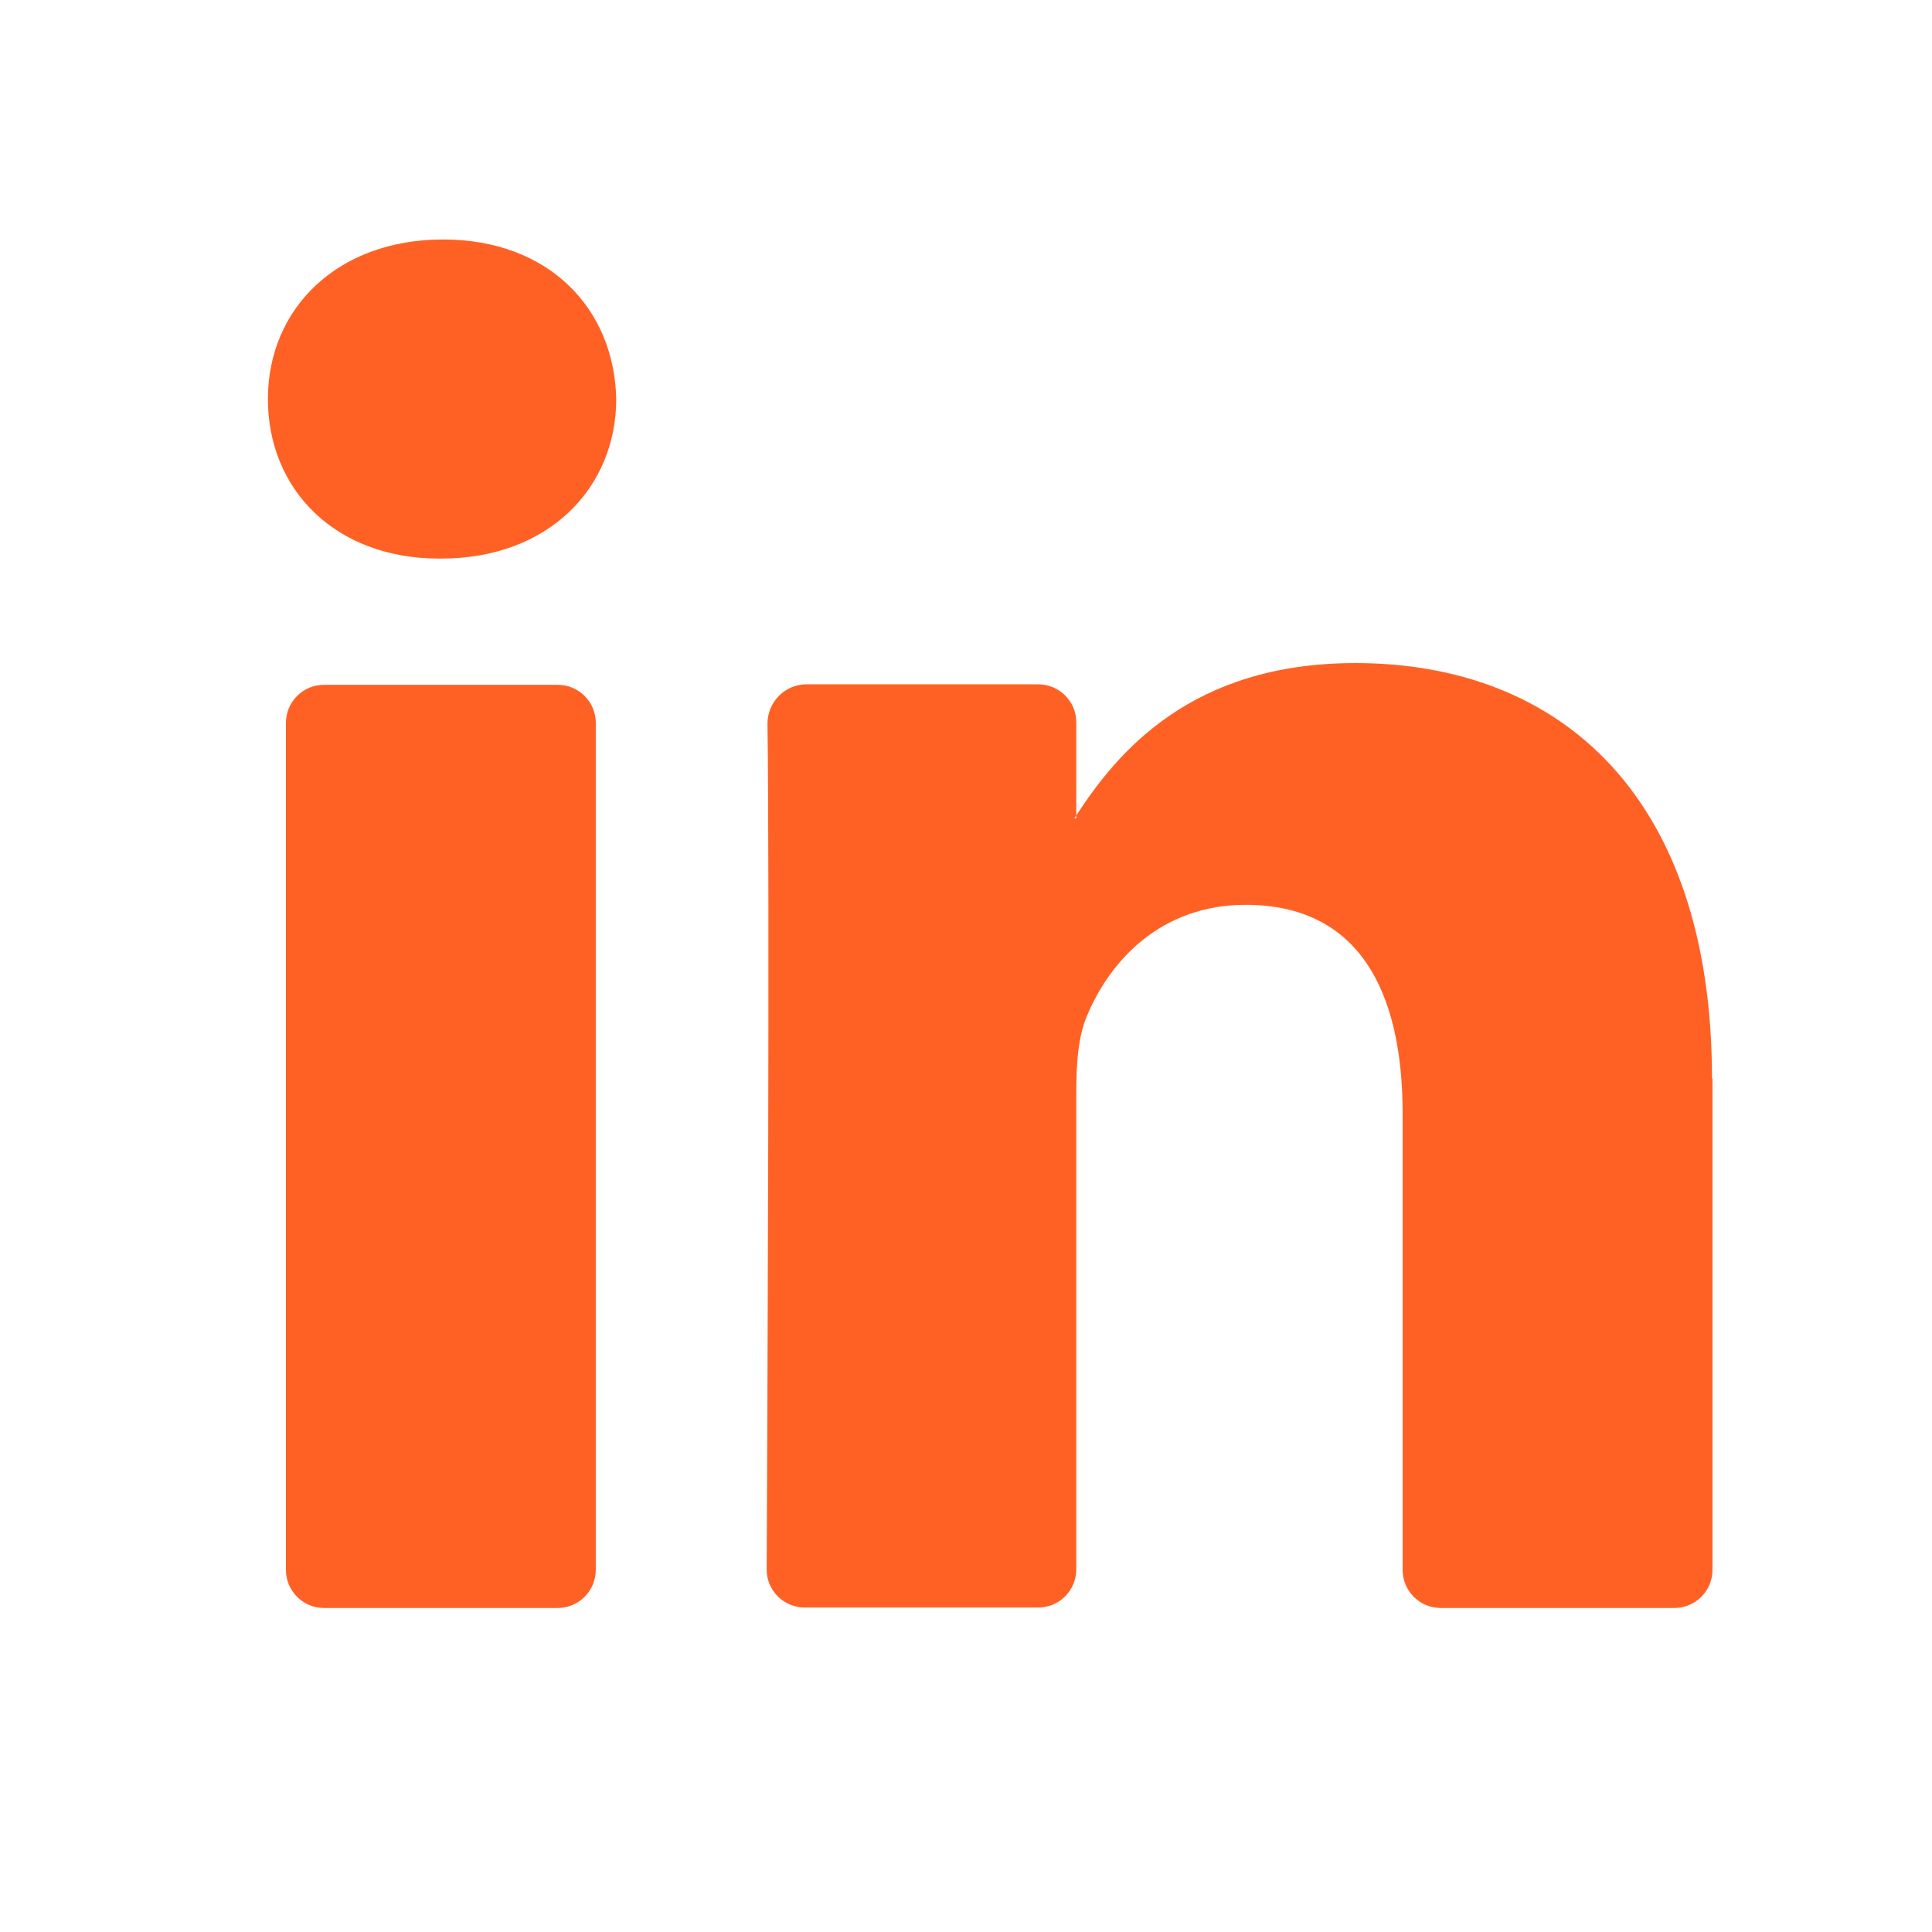 <svg width="24" height="24" viewBox="0 0 24 24" fill="none" xmlns="http://www.w3.org/2000/svg">
<path d="M21.273 13.397V19.502C21.273 19.763 21.061 19.975 20.8 19.975H17.896C17.636 19.975 17.424 19.763 17.424 19.502V13.835C17.424 12.292 16.867 11.24 15.473 11.24C14.412 11.24 13.776 11.949 13.497 12.634C13.394 12.88 13.37 13.217 13.37 13.565V19.496C13.37 19.757 13.159 19.969 12.898 19.969H9.996C9.735 19.969 9.523 19.758 9.524 19.496C9.533 17.661 9.562 11.011 9.534 8.995C9.53 8.725 9.748 8.501 10.018 8.501H12.898C13.159 8.501 13.37 8.713 13.37 8.973V10.129C13.37 10.129 13.352 10.153 13.346 10.165H13.37V10.129C13.879 9.348 14.794 8.237 16.837 8.237C19.37 8.237 21.267 9.877 21.267 13.397H21.273ZM5.504 2.975C4.189 2.975 3.328 3.834 3.328 4.957C3.328 6.08 4.164 6.939 5.455 6.939H5.48C6.819 6.939 7.655 6.056 7.655 4.957C7.631 3.834 6.819 2.975 5.504 2.975ZM3.552 19.502C3.552 19.763 3.764 19.975 4.025 19.975H6.928C7.189 19.975 7.401 19.763 7.401 19.502V8.979C7.401 8.719 7.189 8.507 6.928 8.507H4.025C3.764 8.507 3.552 8.719 3.552 8.979V19.502Z" fill="#FF6124"/>
</svg>
